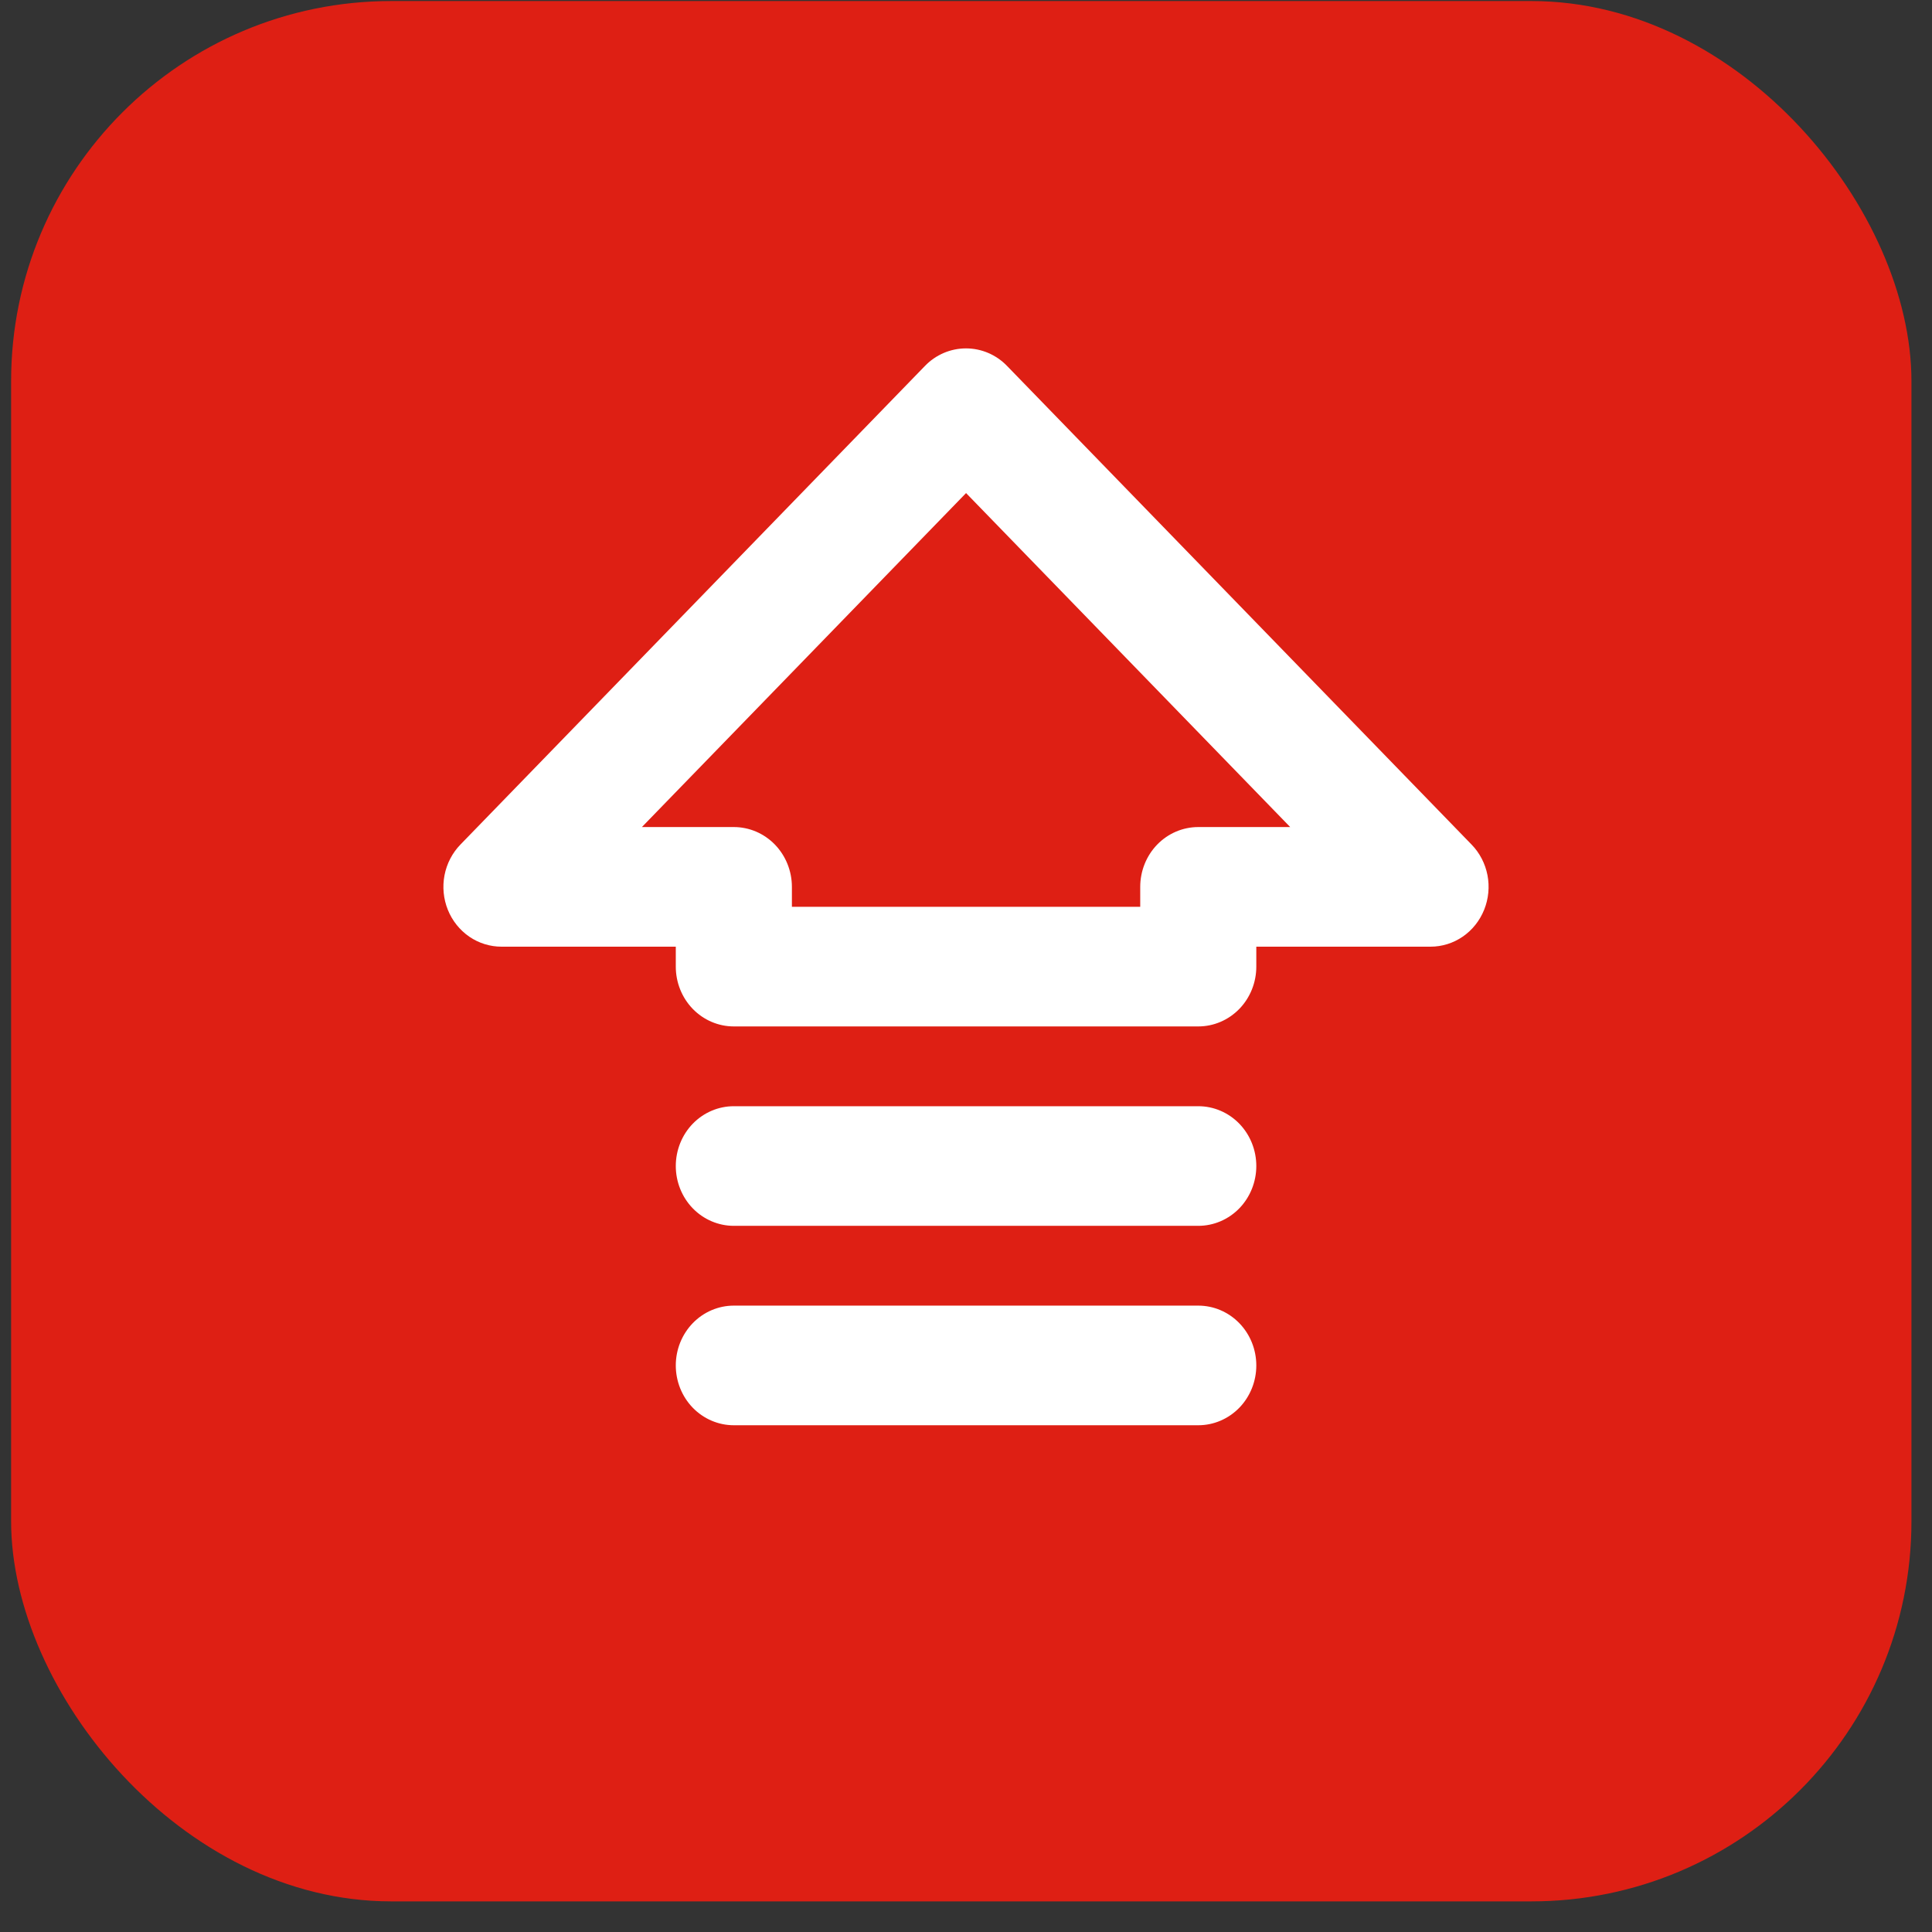 <svg xmlns="http://www.w3.org/2000/svg" width="61" height="61" viewBox="0 0 61 61" fill="none"><rect x="0" y="0" width="61" height="61" fill="#333333" stroke="none"/><g id="dobro-resultados"><rect x="0.351" y="0.033" width="60" height="60" rx="12" fill="#DE1F14"></rect><path id="Vector" d="M46.462 26.665L31.798 11.556C31.628 11.379 31.426 11.24 31.203 11.144C30.98 11.049 30.741 11 30.5 11C30.259 11 30.02 11.049 29.797 11.144C29.574 11.24 29.372 11.379 29.202 11.556L14.538 26.665C14.281 26.93 14.106 27.267 14.035 27.633C13.964 28 14.001 28.381 14.14 28.726C14.279 29.071 14.515 29.366 14.817 29.574C15.119 29.781 15.475 29.891 15.838 29.89H21.337V30.52C21.337 31.021 21.53 31.501 21.873 31.855C22.217 32.209 22.683 32.408 23.169 32.408H37.834C38.32 32.408 38.786 32.209 39.13 31.855C39.473 31.501 39.666 31.021 39.666 30.52V29.89H45.166C45.528 29.89 45.883 29.78 46.185 29.572C46.486 29.365 46.721 29.07 46.86 28.724C46.999 28.379 47.035 27.999 46.965 27.633C46.894 27.266 46.719 26.929 46.462 26.665ZM37.834 26.113C37.347 26.113 36.881 26.312 36.537 26.666C36.194 27.02 36.001 27.501 36.001 28.002V28.631H25.003V28.002C25.003 27.501 24.809 27.02 24.466 26.666C24.122 26.312 23.656 26.113 23.169 26.113H20.267L30.502 15.568L40.736 26.113H37.834ZM39.666 43.111C39.666 43.612 39.473 44.093 39.13 44.447C38.786 44.801 38.32 45 37.834 45H23.169C22.683 45 22.217 44.801 21.873 44.447C21.53 44.093 21.337 43.612 21.337 43.111C21.337 42.61 21.53 42.13 21.873 41.776C22.217 41.422 22.683 41.223 23.169 41.223H37.834C38.32 41.223 38.786 41.422 39.13 41.776C39.473 42.13 39.666 42.61 39.666 43.111ZM39.666 36.816C39.666 37.316 39.473 37.797 39.13 38.151C38.786 38.505 38.32 38.704 37.834 38.704H23.169C22.683 38.704 22.217 38.505 21.873 38.151C21.53 37.797 21.337 37.316 21.337 36.816C21.337 36.315 21.53 35.834 21.873 35.48C22.217 35.126 22.683 34.927 23.169 34.927H37.834C38.32 34.927 38.786 35.126 39.13 35.48C39.473 35.834 39.666 36.315 39.666 36.816Z" fill="white"></path></g></svg>